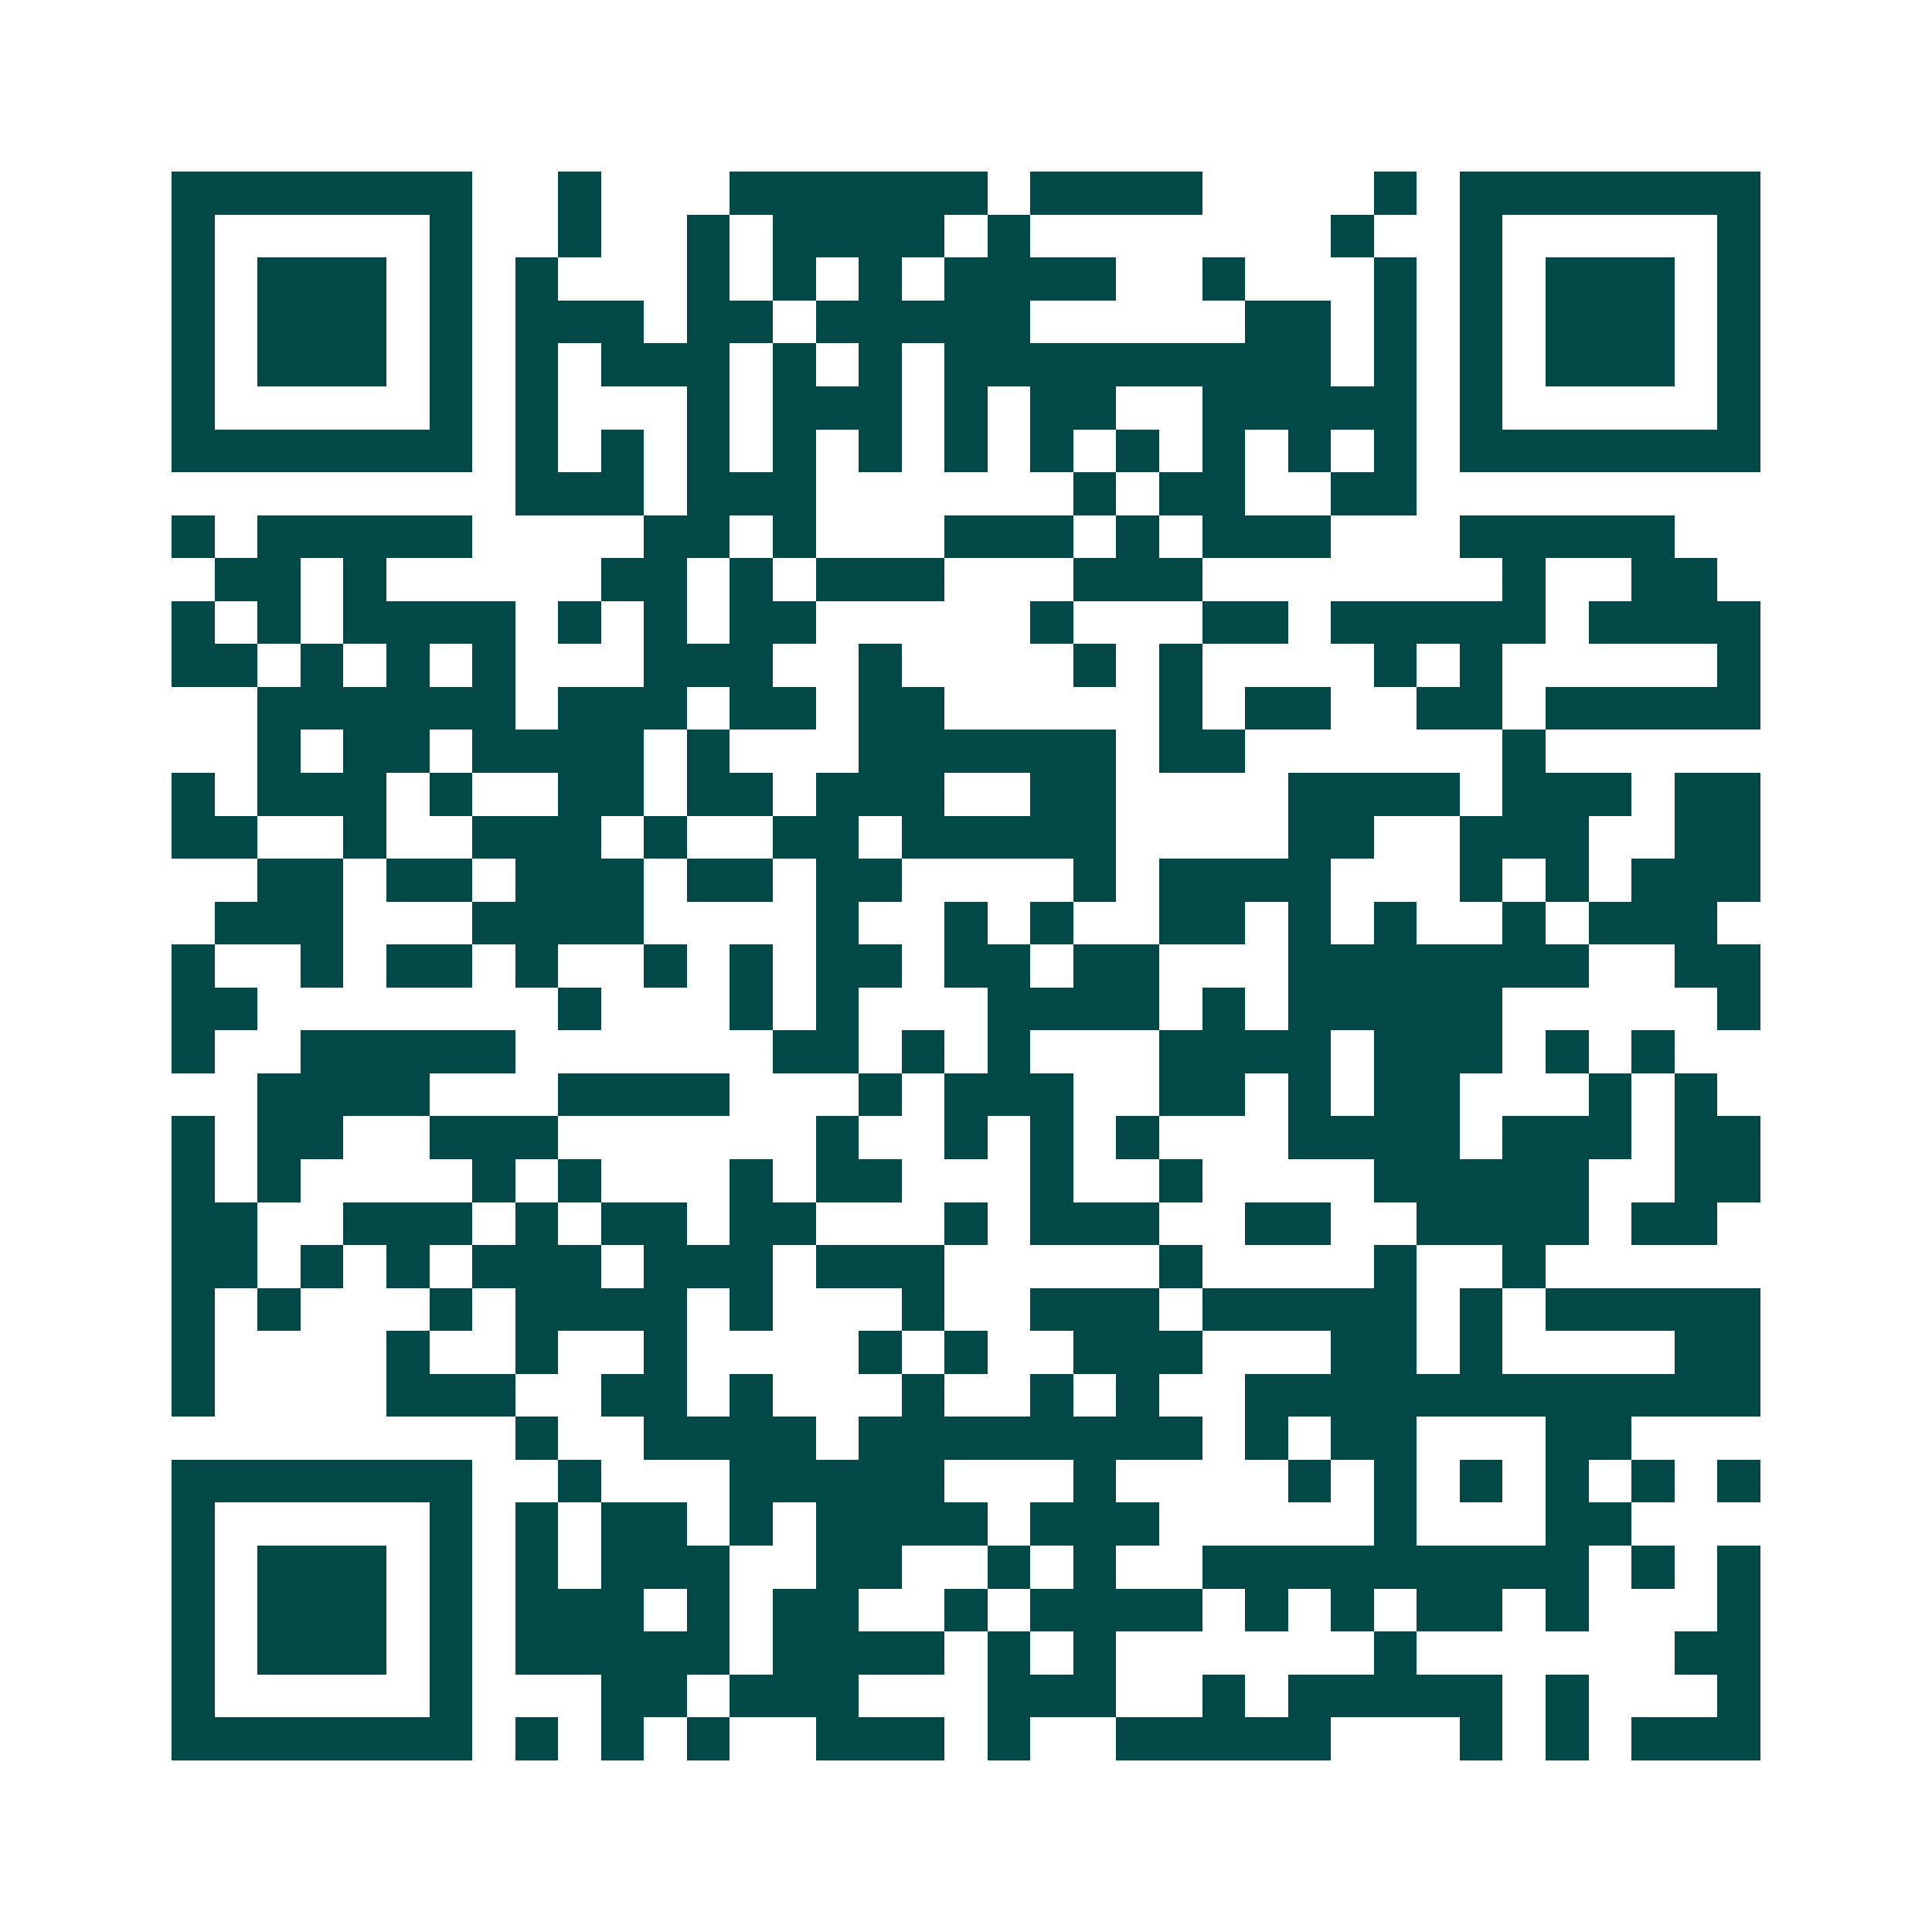 <svg xmlns="http://www.w3.org/2000/svg" width="200" height="200" viewBox="0 0 45 45" shape-rendering="crispEdges"><path fill="#ffffff" d="M0 0h45v45H0z"/><path stroke="#014847" d="M4 4.5h7m2 0h1m3 0h6m1 0h4m4 0h1m1 0h7M4 5.5h1m5 0h1m2 0h1m2 0h1m1 0h4m1 0h1m7 0h1m2 0h1m5 0h1M4 6.5h1m1 0h3m1 0h1m1 0h1m3 0h1m1 0h1m1 0h1m1 0h4m2 0h1m3 0h1m1 0h1m1 0h3m1 0h1M4 7.5h1m1 0h3m1 0h1m1 0h3m1 0h2m1 0h5m5 0h2m1 0h1m1 0h1m1 0h3m1 0h1M4 8.5h1m1 0h3m1 0h1m1 0h1m1 0h3m1 0h1m1 0h1m1 0h9m1 0h1m1 0h1m1 0h3m1 0h1M4 9.5h1m5 0h1m1 0h1m3 0h1m1 0h3m1 0h1m1 0h2m2 0h5m1 0h1m5 0h1M4 10.5h7m1 0h1m1 0h1m1 0h1m1 0h1m1 0h1m1 0h1m1 0h1m1 0h1m1 0h1m1 0h1m1 0h1m1 0h7M12 11.5h3m1 0h3m6 0h1m1 0h2m2 0h2M4 12.5h1m1 0h5m4 0h2m1 0h1m3 0h3m1 0h1m1 0h3m3 0h5M5 13.5h2m1 0h1m5 0h2m1 0h1m1 0h3m3 0h3m7 0h1m2 0h2M4 14.5h1m1 0h1m1 0h4m1 0h1m1 0h1m1 0h2m5 0h1m3 0h2m1 0h5m1 0h4M4 15.5h2m1 0h1m1 0h1m1 0h1m3 0h3m2 0h1m4 0h1m1 0h1m4 0h1m1 0h1m5 0h1M6 16.5h6m1 0h3m1 0h2m1 0h2m5 0h1m1 0h2m2 0h2m1 0h5M6 17.5h1m1 0h2m1 0h4m1 0h1m3 0h6m1 0h2m6 0h1M4 18.5h1m1 0h3m1 0h1m2 0h2m1 0h2m1 0h3m2 0h2m4 0h4m1 0h3m1 0h2M4 19.5h2m2 0h1m2 0h3m1 0h1m2 0h2m1 0h5m4 0h2m2 0h3m2 0h2M6 20.5h2m1 0h2m1 0h3m1 0h2m1 0h2m4 0h1m1 0h4m3 0h1m1 0h1m1 0h3M5 21.5h3m3 0h4m4 0h1m2 0h1m1 0h1m2 0h2m1 0h1m1 0h1m2 0h1m1 0h3M4 22.5h1m2 0h1m1 0h2m1 0h1m2 0h1m1 0h1m1 0h2m1 0h2m1 0h2m3 0h7m2 0h2M4 23.5h2m7 0h1m3 0h1m1 0h1m3 0h4m1 0h1m1 0h5m5 0h1M4 24.5h1m2 0h5m6 0h2m1 0h1m1 0h1m3 0h4m1 0h3m1 0h1m1 0h1M6 25.5h4m3 0h4m3 0h1m1 0h3m2 0h2m1 0h1m1 0h2m3 0h1m1 0h1M4 26.5h1m1 0h2m2 0h3m6 0h1m2 0h1m1 0h1m1 0h1m3 0h4m1 0h3m1 0h2M4 27.5h1m1 0h1m4 0h1m1 0h1m3 0h1m1 0h2m3 0h1m2 0h1m4 0h5m2 0h2M4 28.5h2m2 0h3m1 0h1m1 0h2m1 0h2m3 0h1m1 0h3m2 0h2m2 0h4m1 0h2M4 29.5h2m1 0h1m1 0h1m1 0h3m1 0h3m1 0h3m5 0h1m4 0h1m2 0h1M4 30.5h1m1 0h1m3 0h1m1 0h4m1 0h1m3 0h1m2 0h3m1 0h5m1 0h1m1 0h5M4 31.5h1m4 0h1m2 0h1m2 0h1m4 0h1m1 0h1m2 0h3m3 0h2m1 0h1m4 0h2M4 32.5h1m4 0h3m2 0h2m1 0h1m3 0h1m2 0h1m1 0h1m2 0h12M12 33.5h1m2 0h4m1 0h8m1 0h1m1 0h2m3 0h2M4 34.5h7m2 0h1m3 0h5m3 0h1m4 0h1m1 0h1m1 0h1m1 0h1m1 0h1m1 0h1M4 35.5h1m5 0h1m1 0h1m1 0h2m1 0h1m1 0h4m1 0h3m5 0h1m3 0h2M4 36.5h1m1 0h3m1 0h1m1 0h1m1 0h3m2 0h2m2 0h1m1 0h1m2 0h9m1 0h1m1 0h1M4 37.5h1m1 0h3m1 0h1m1 0h3m1 0h1m1 0h2m2 0h1m1 0h4m1 0h1m1 0h1m1 0h2m1 0h1m3 0h1M4 38.5h1m1 0h3m1 0h1m1 0h5m1 0h4m1 0h1m1 0h1m6 0h1m6 0h2M4 39.5h1m5 0h1m3 0h2m1 0h3m3 0h3m2 0h1m1 0h5m1 0h1m3 0h1M4 40.5h7m1 0h1m1 0h1m1 0h1m2 0h3m1 0h1m2 0h5m3 0h1m1 0h1m1 0h3"/></svg>
